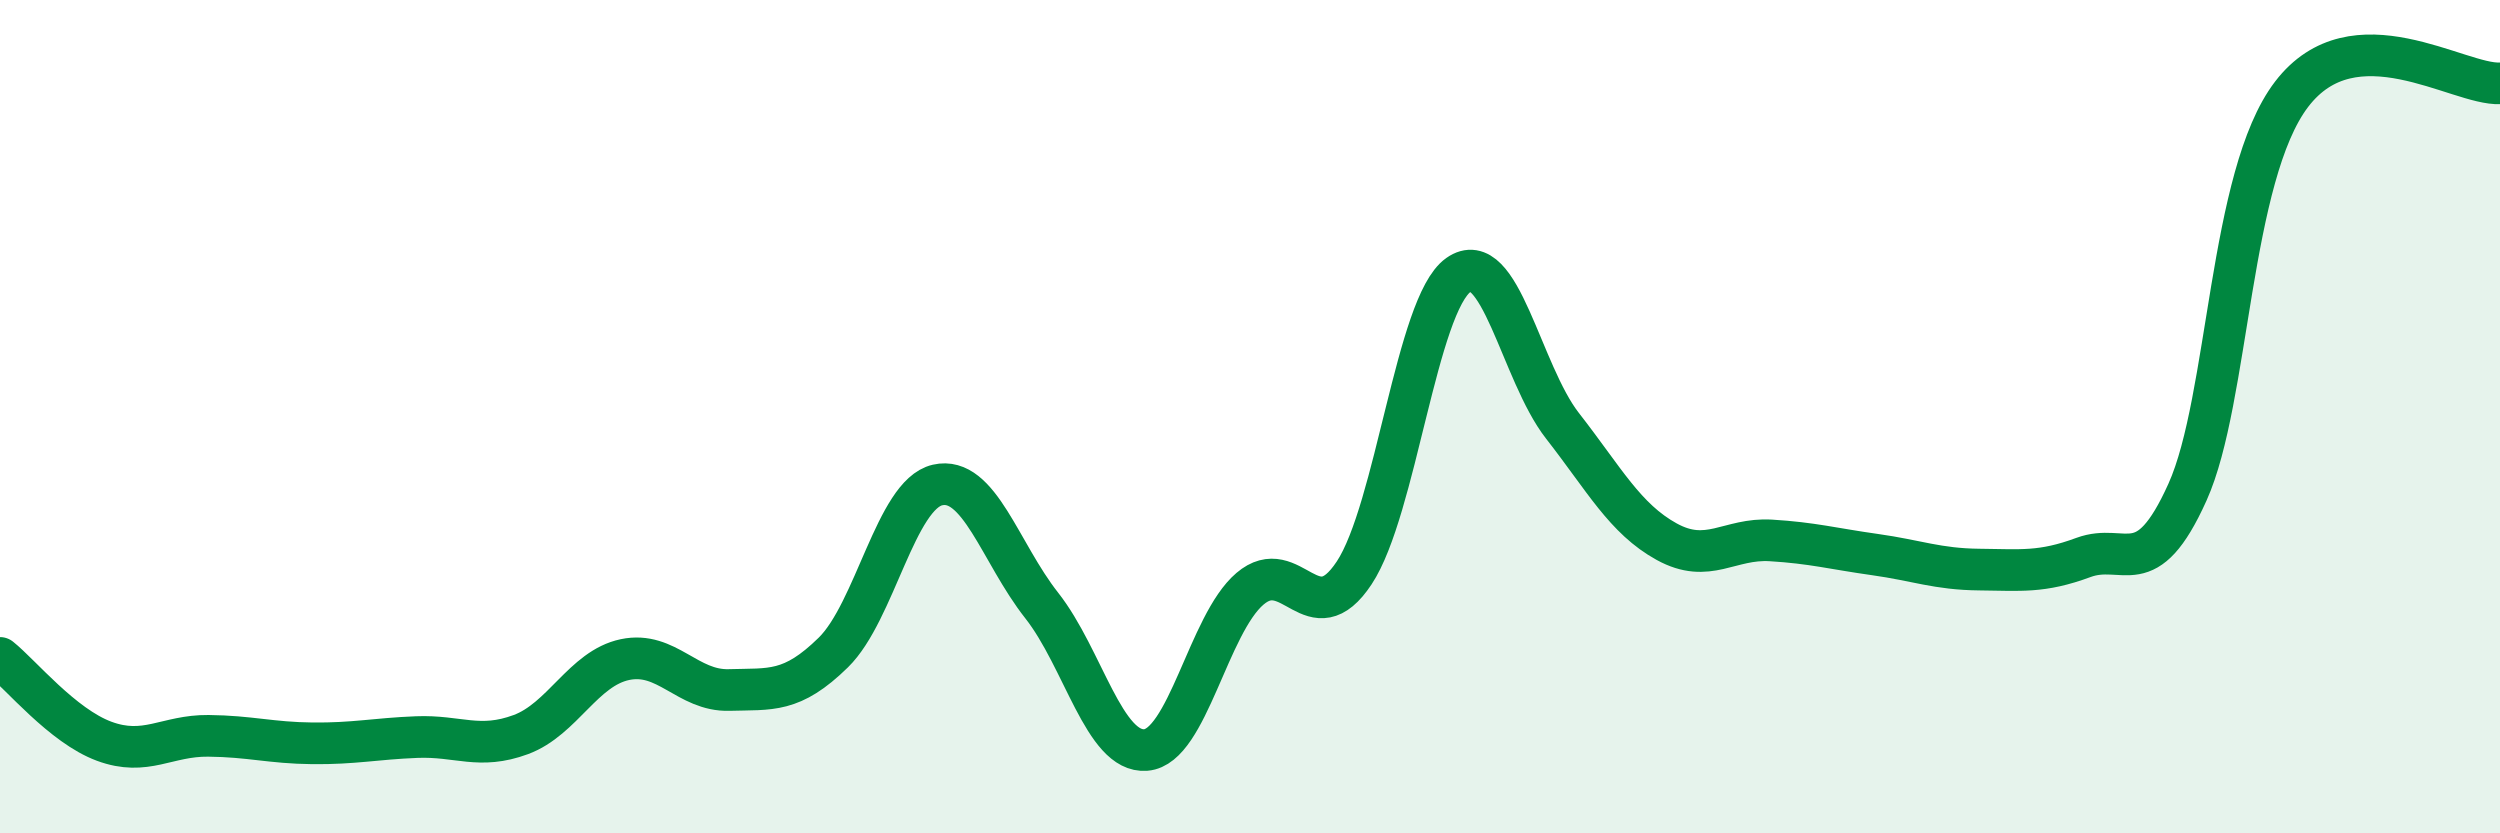 
    <svg width="60" height="20" viewBox="0 0 60 20" xmlns="http://www.w3.org/2000/svg">
      <path
        d="M 0,15.79 C 0.5,16.19 1.5,17.42 2.5,17.79 C 3.5,18.16 4,17.65 5,17.66 C 6,17.67 6.5,17.83 7.5,17.84 C 8.5,17.85 9,17.73 10,17.69 C 11,17.65 11.5,18 12.5,17.63 C 13.5,17.26 14,16.04 15,15.83 C 16,15.62 16.5,16.59 17.5,16.56 C 18.5,16.53 19,16.64 20,15.66 C 21,14.68 21.5,11.87 22.5,11.64 C 23.5,11.41 24,13.26 25,14.53 C 26,15.8 26.5,18.08 27.5,18 C 28.5,17.92 29,14.98 30,14.13 C 31,13.28 31.5,15.26 32.5,13.75 C 33.5,12.24 34,7.31 35,6.6 C 36,5.89 36.5,8.94 37.5,10.22 C 38.5,11.5 39,12.45 40,13 C 41,13.55 41.5,12.91 42.5,12.97 C 43.5,13.03 44,13.17 45,13.31 C 46,13.45 46.5,13.66 47.5,13.67 C 48.5,13.68 49,13.75 50,13.38 C 51,13.01 51.5,14.03 52.5,11.81 C 53.5,9.59 53.5,4.22 55,2.26 C 56.5,0.3 59,2.05 60,2L60 20L0 20Z"
        fill="#008740"
        opacity="0.1"
        stroke-linecap="round"
        stroke-linejoin="round"
      />
      <path
        d="M 0,15.79 C 0.5,16.19 1.5,17.42 2.5,17.79 C 3.5,18.16 4,17.65 5,17.66 C 6,17.67 6.5,17.83 7.5,17.84 C 8.5,17.85 9,17.73 10,17.69 C 11,17.65 11.5,18 12.5,17.63 C 13.5,17.26 14,16.04 15,15.83 C 16,15.62 16.5,16.59 17.5,16.56 C 18.5,16.53 19,16.64 20,15.66 C 21,14.68 21.5,11.87 22.5,11.64 C 23.5,11.41 24,13.26 25,14.53 C 26,15.8 26.5,18.08 27.5,18 C 28.5,17.92 29,14.98 30,14.13 C 31,13.28 31.5,15.26 32.5,13.75 C 33.5,12.24 34,7.31 35,6.6 C 36,5.89 36.5,8.94 37.5,10.22 C 38.5,11.5 39,12.45 40,13 C 41,13.55 41.5,12.91 42.5,12.97 C 43.5,13.03 44,13.17 45,13.31 C 46,13.45 46.5,13.66 47.5,13.67 C 48.5,13.68 49,13.75 50,13.38 C 51,13.01 51.5,14.03 52.5,11.81 C 53.5,9.59 53.5,4.22 55,2.26 C 56.5,0.3 59,2.05 60,2"
        stroke="#008740"
        stroke-width="1"
        fill="none"
        stroke-linecap="round"
        stroke-linejoin="round"
      />
    </svg>
  